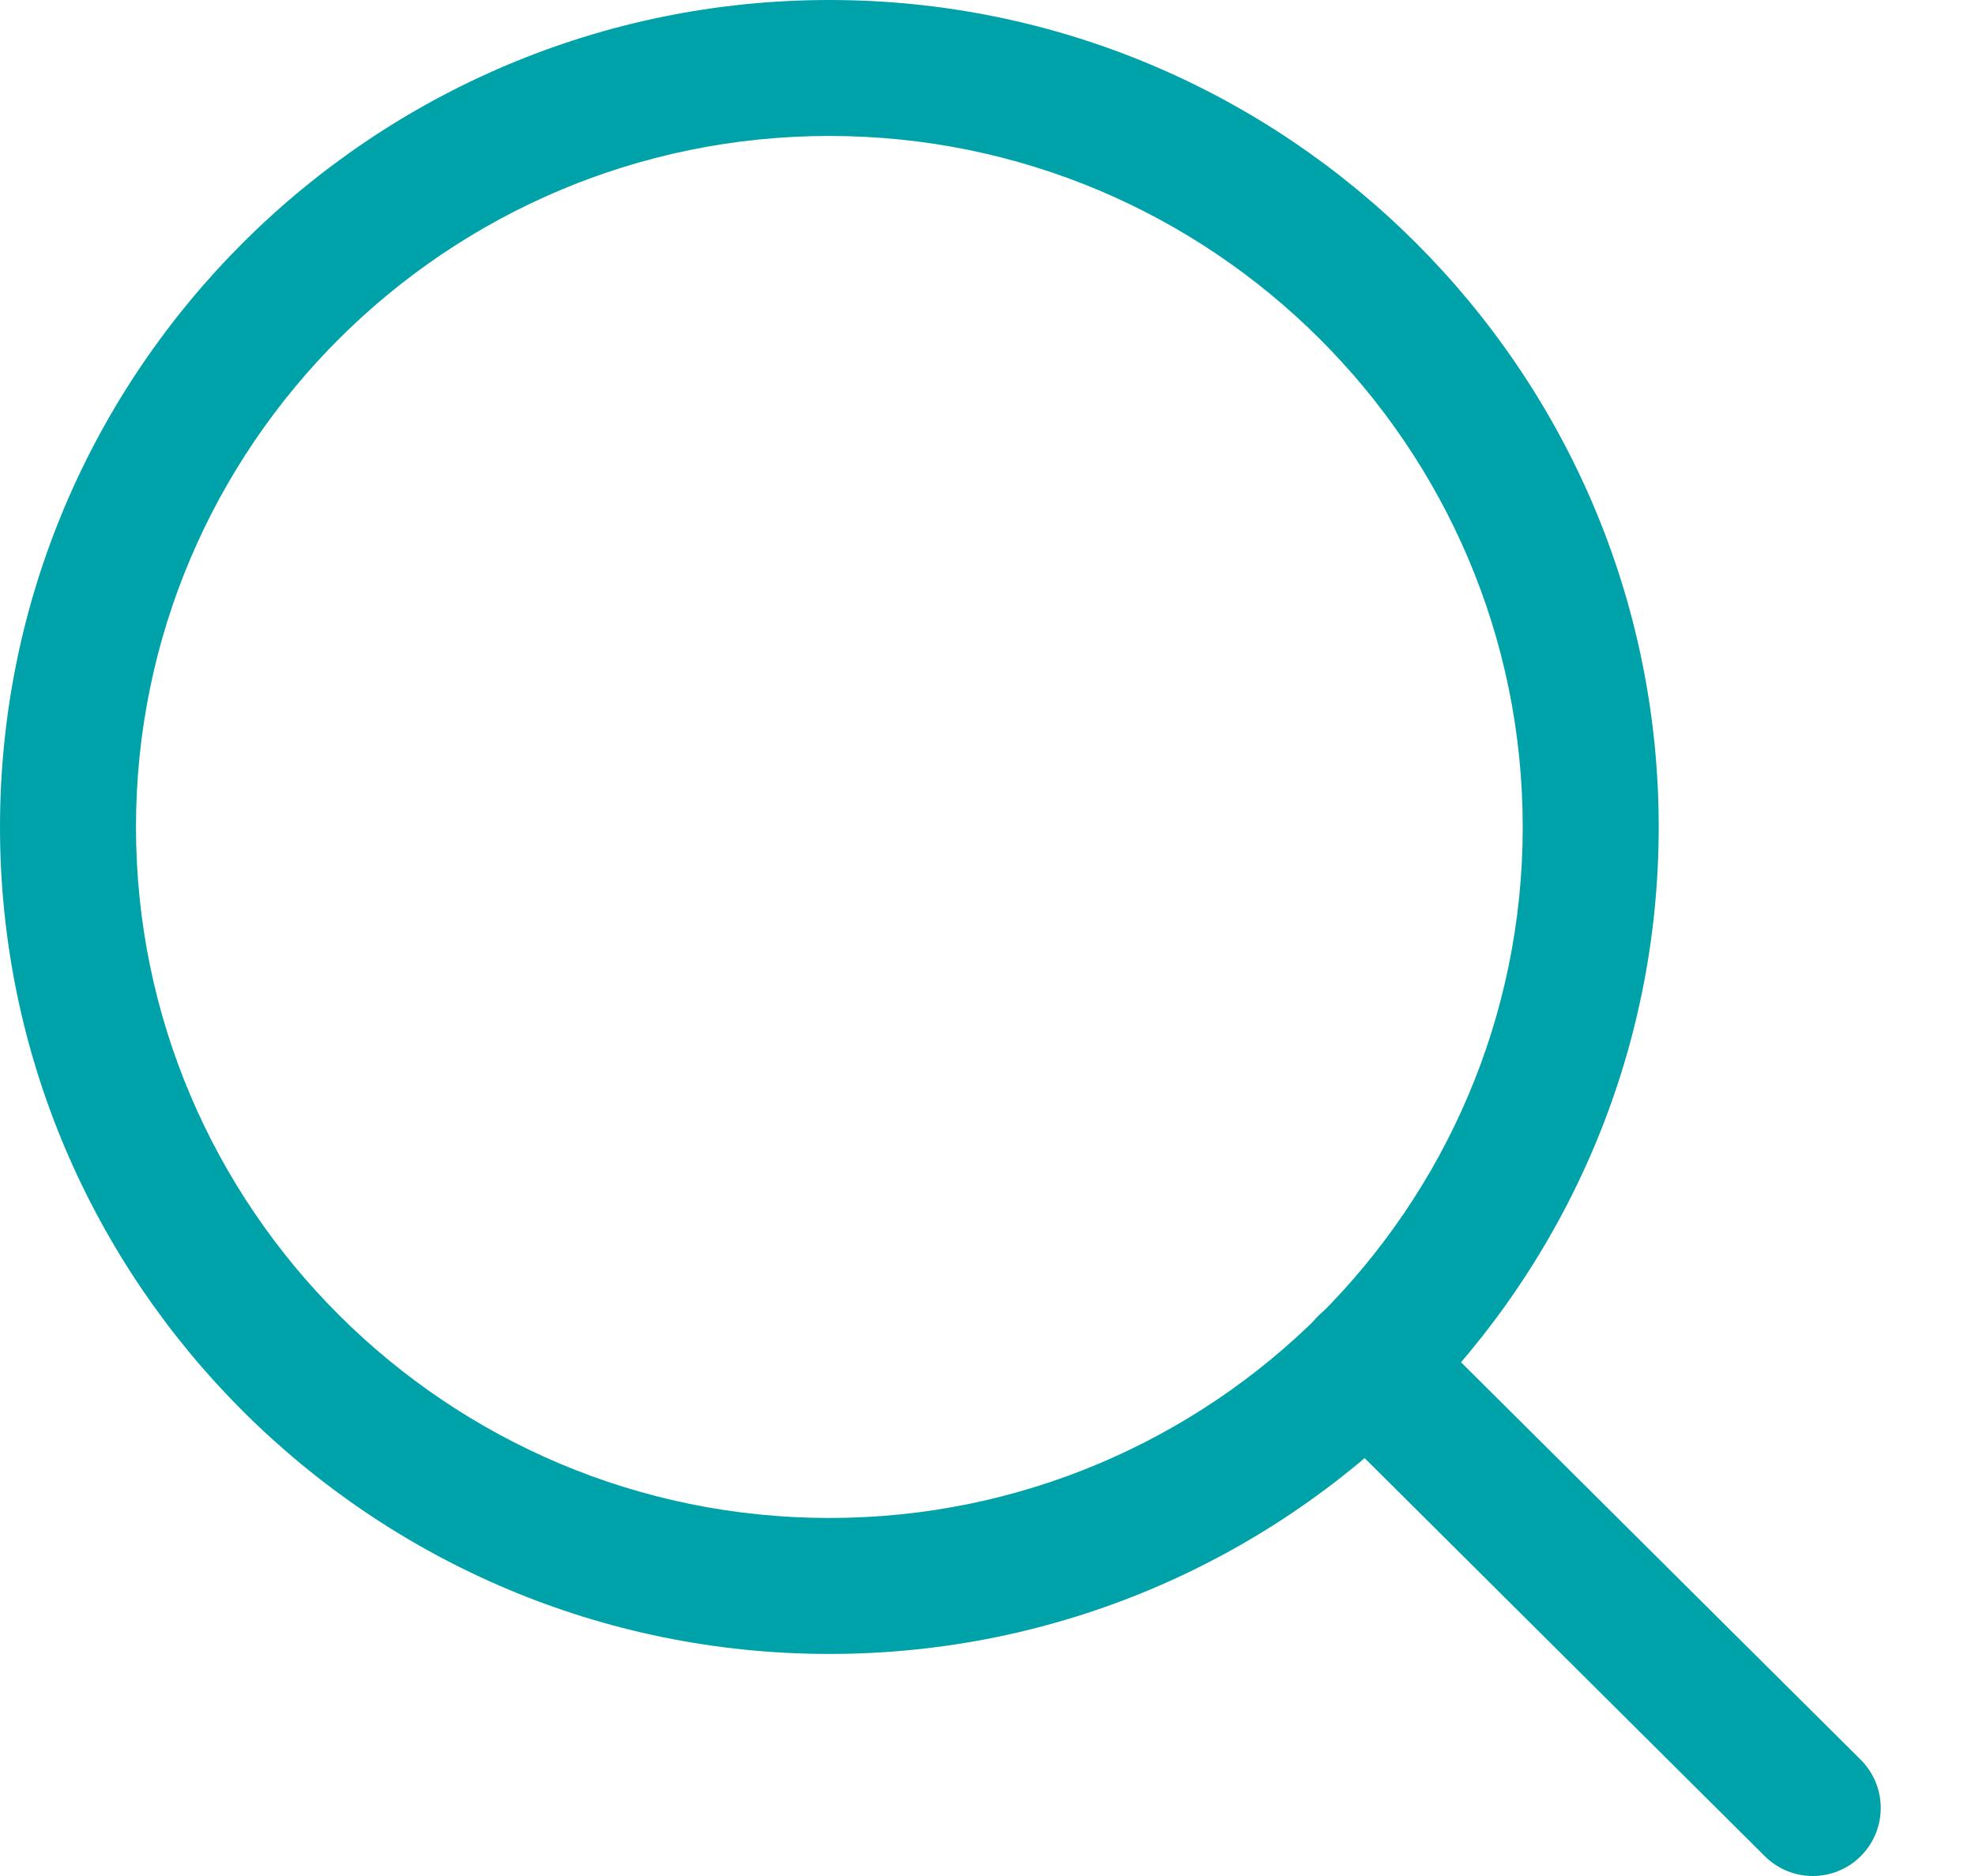 <svg width="20" height="19" viewBox="0 0 20 19" fill="none" xmlns="http://www.w3.org/2000/svg">
<path d="M8.399 0C3.768 0 0 3.757 0 8.376C0 12.994 3.768 16.751 8.399 16.751C13.029 16.751 16.797 12.994 16.797 8.376C16.797 3.757 13.029 0 8.399 0ZM8.399 15.374C4.527 15.374 1.377 12.235 1.377 8.376C1.377 4.516 4.527 1.377 8.399 1.377C12.27 1.377 15.42 4.516 15.42 8.376C15.42 12.235 12.27 15.374 8.399 15.374Z" fill="#00A2A9"/>
<path d="M18.843 17.823L14.322 13.326C14.053 13.058 13.617 13.059 13.349 13.328C13.081 13.598 13.082 14.034 13.351 14.302L17.872 18.8C18.006 18.933 18.182 19 18.357 19C18.534 19 18.711 18.932 18.845 18.797C19.113 18.527 19.112 18.092 18.843 17.823Z" fill="#00A2A9"/>
</svg>
